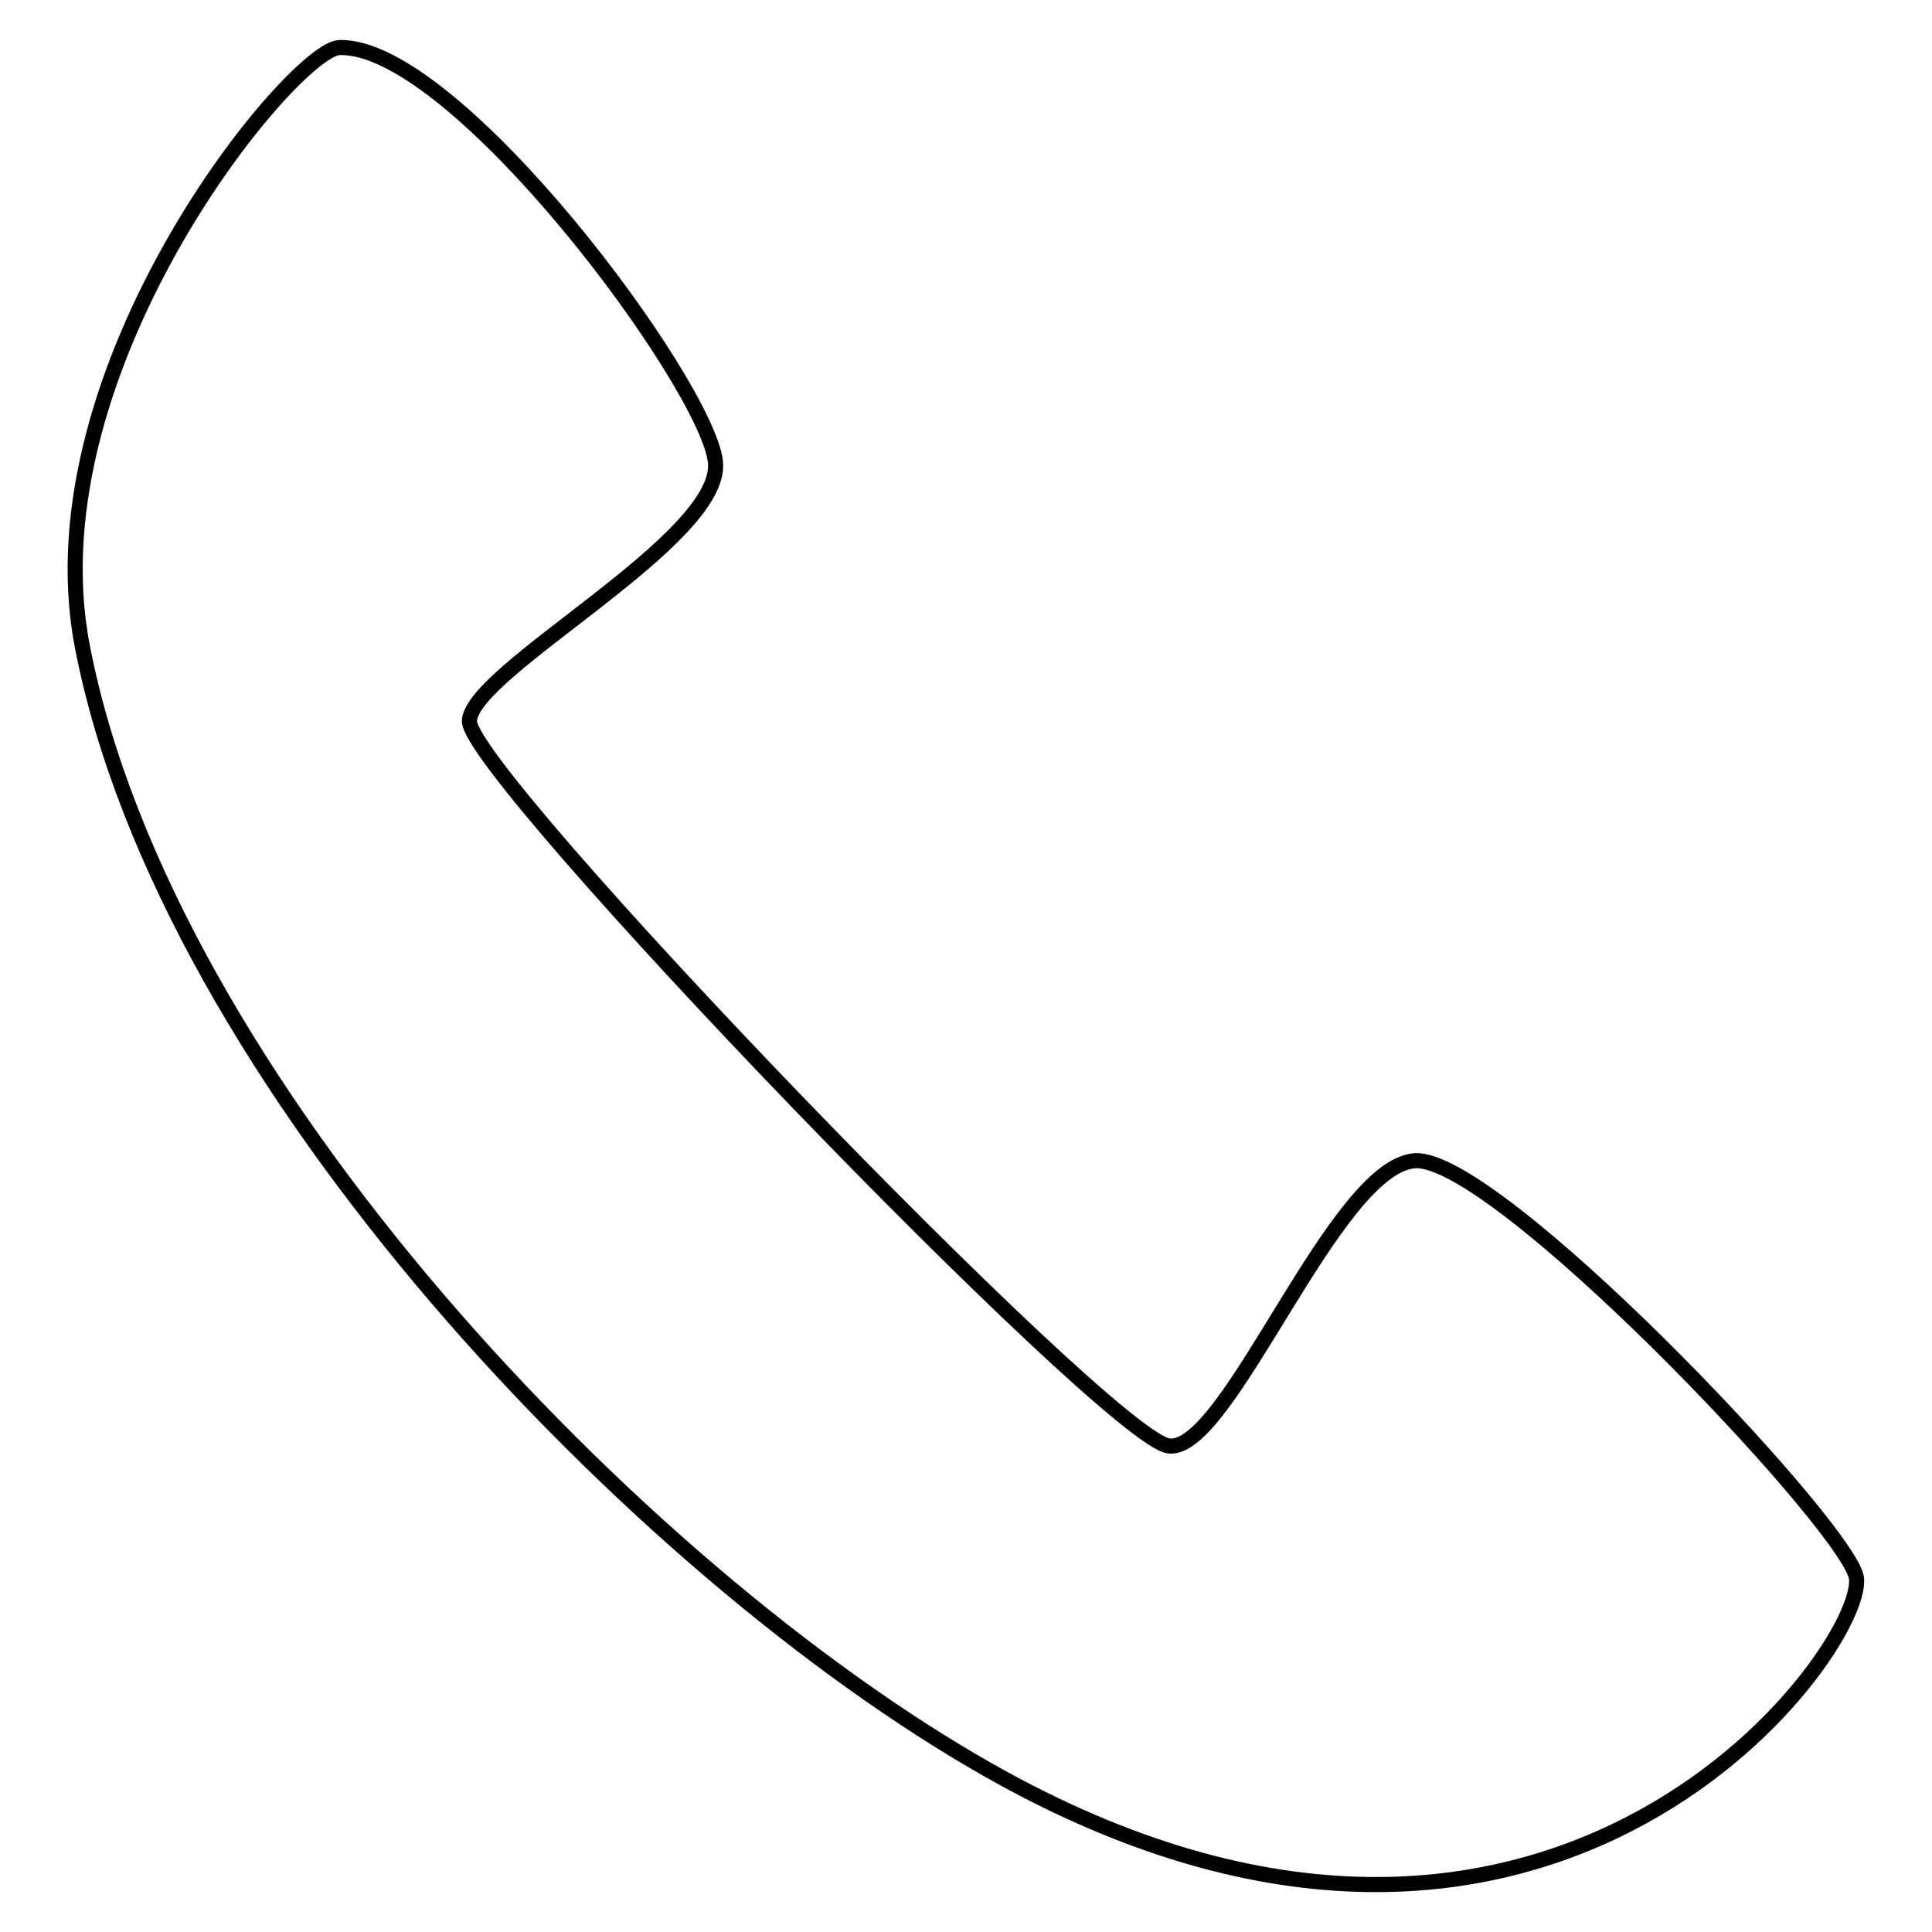 <?xml version="1.0" encoding="utf-8"?>
<!-- Svg Vector Icons : http://www.onlinewebfonts.com/icon -->
<!DOCTYPE svg PUBLIC "-//W3C//DTD SVG 1.1//EN" "http://www.w3.org/Graphics/SVG/1.1/DTD/svg11.dtd">
<svg version="1.1" xmlns="http://www.w3.org/2000/svg" xmlns:xlink="http://www.w3.org/1999/xlink" x="0px" y="0px" viewBox="0 0 256 256" enable-background="new 0 0 256 256" xml:space="preserve">
<g> <path stroke-width="2" fill-opacity="0" stroke="#000000"  d="M45,6.3c15.4-0.4,48.7,44.6,49.8,54.9c1.1,10.3-32.2,27.5-32.6,34.3s84.8,95.3,92.7,96.1 c7.9,0.9,21.9-37.1,32.6-37.8c10.7-0.6,55.8,46.8,58.4,54.9c2.6,8.1-39.5,68.7-115,25.8C84.9,208.4,22,143.3,10.9,85.6 C3.8,48.6,39,6.4,45,6.3z"/></g>
</svg>